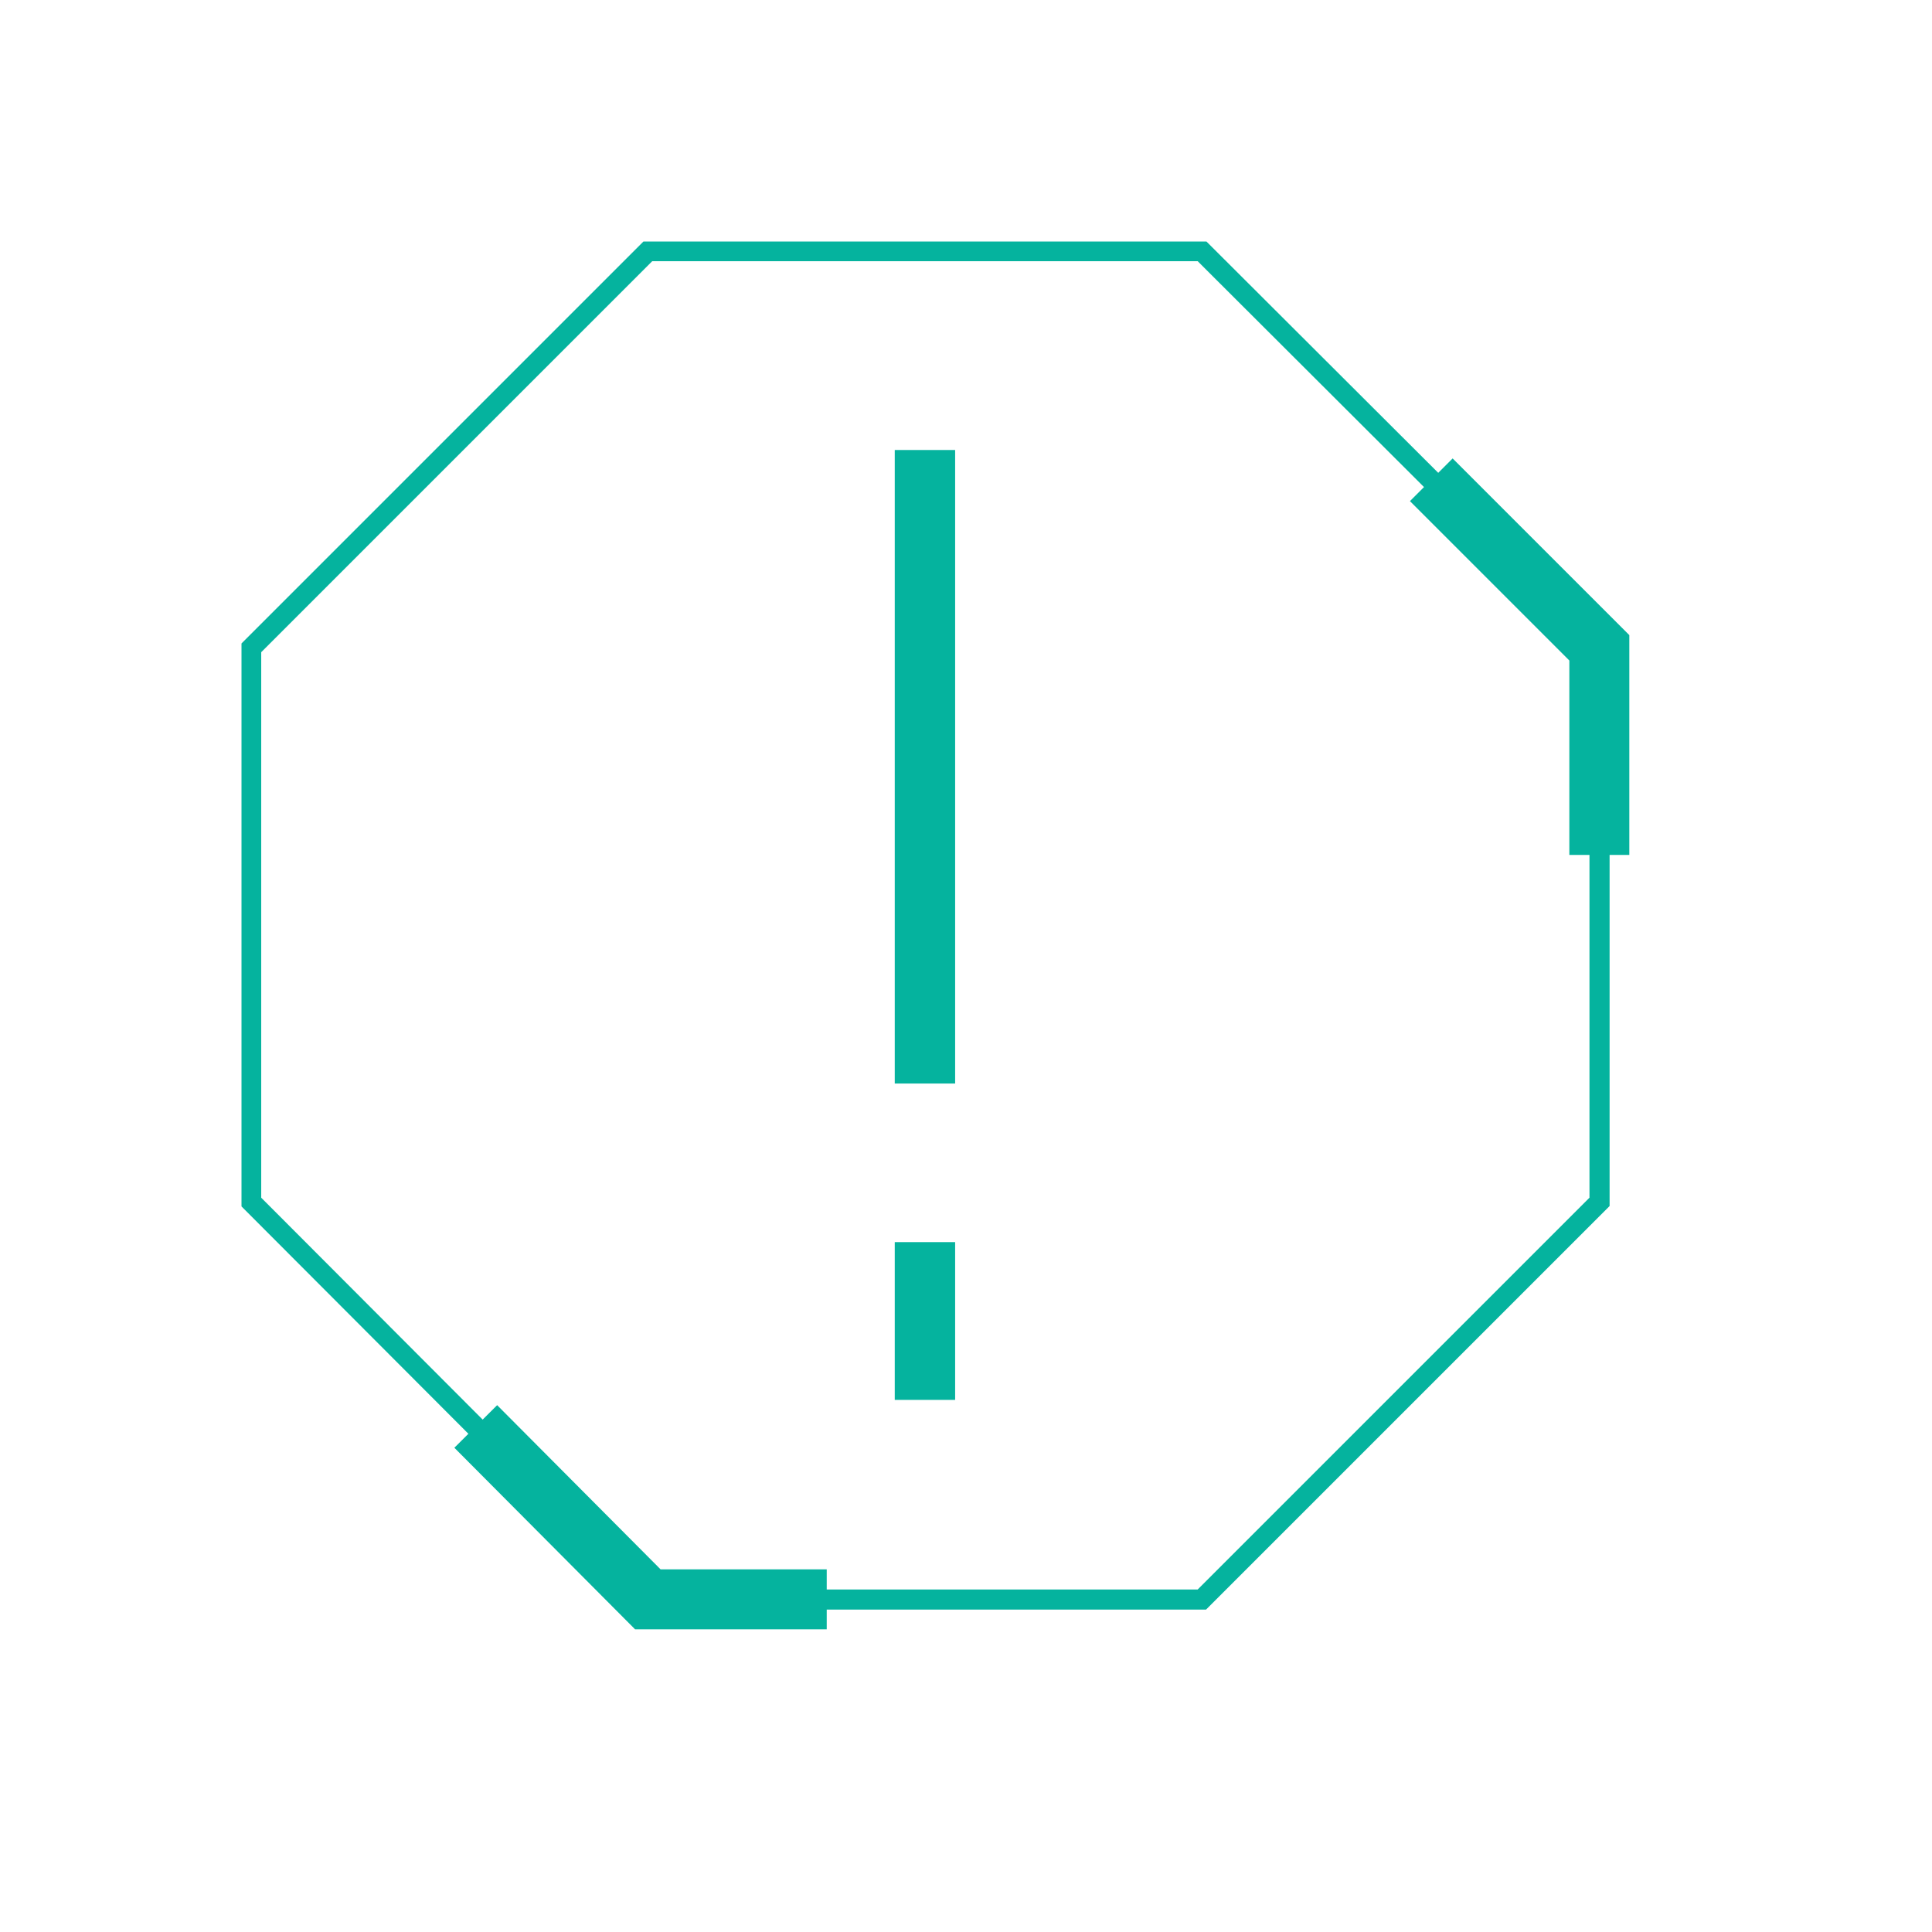 <svg xmlns="http://www.w3.org/2000/svg" xmlns:xlink="http://www.w3.org/1999/xlink" fill="none" viewBox="0 0 96 96">
  <g stroke="#05B39E" stroke-miterlimit="10" clip-path="url(#a)">
    <path stroke-width="3" d="M45.96 22.36v31.48m0 7.88v7.84"/>
    <path d="M79.48 59.72 59.72 79.48H32.2L12.48 59.72V32.2L32.2 12.48h27.52L79.48 32.2z"/>
    <path stroke-width="3" d="m71.12 23.84 8.36 8.36v10.28m-55.84 28.4 8.56 8.6h8.88"/>
  </g>
  <defs>
    <clipPath id="a">
      <path fill="#fff" d="M12 12h68.96v68.96H12z"/>
    </clipPath>
  </defs>
</svg>
